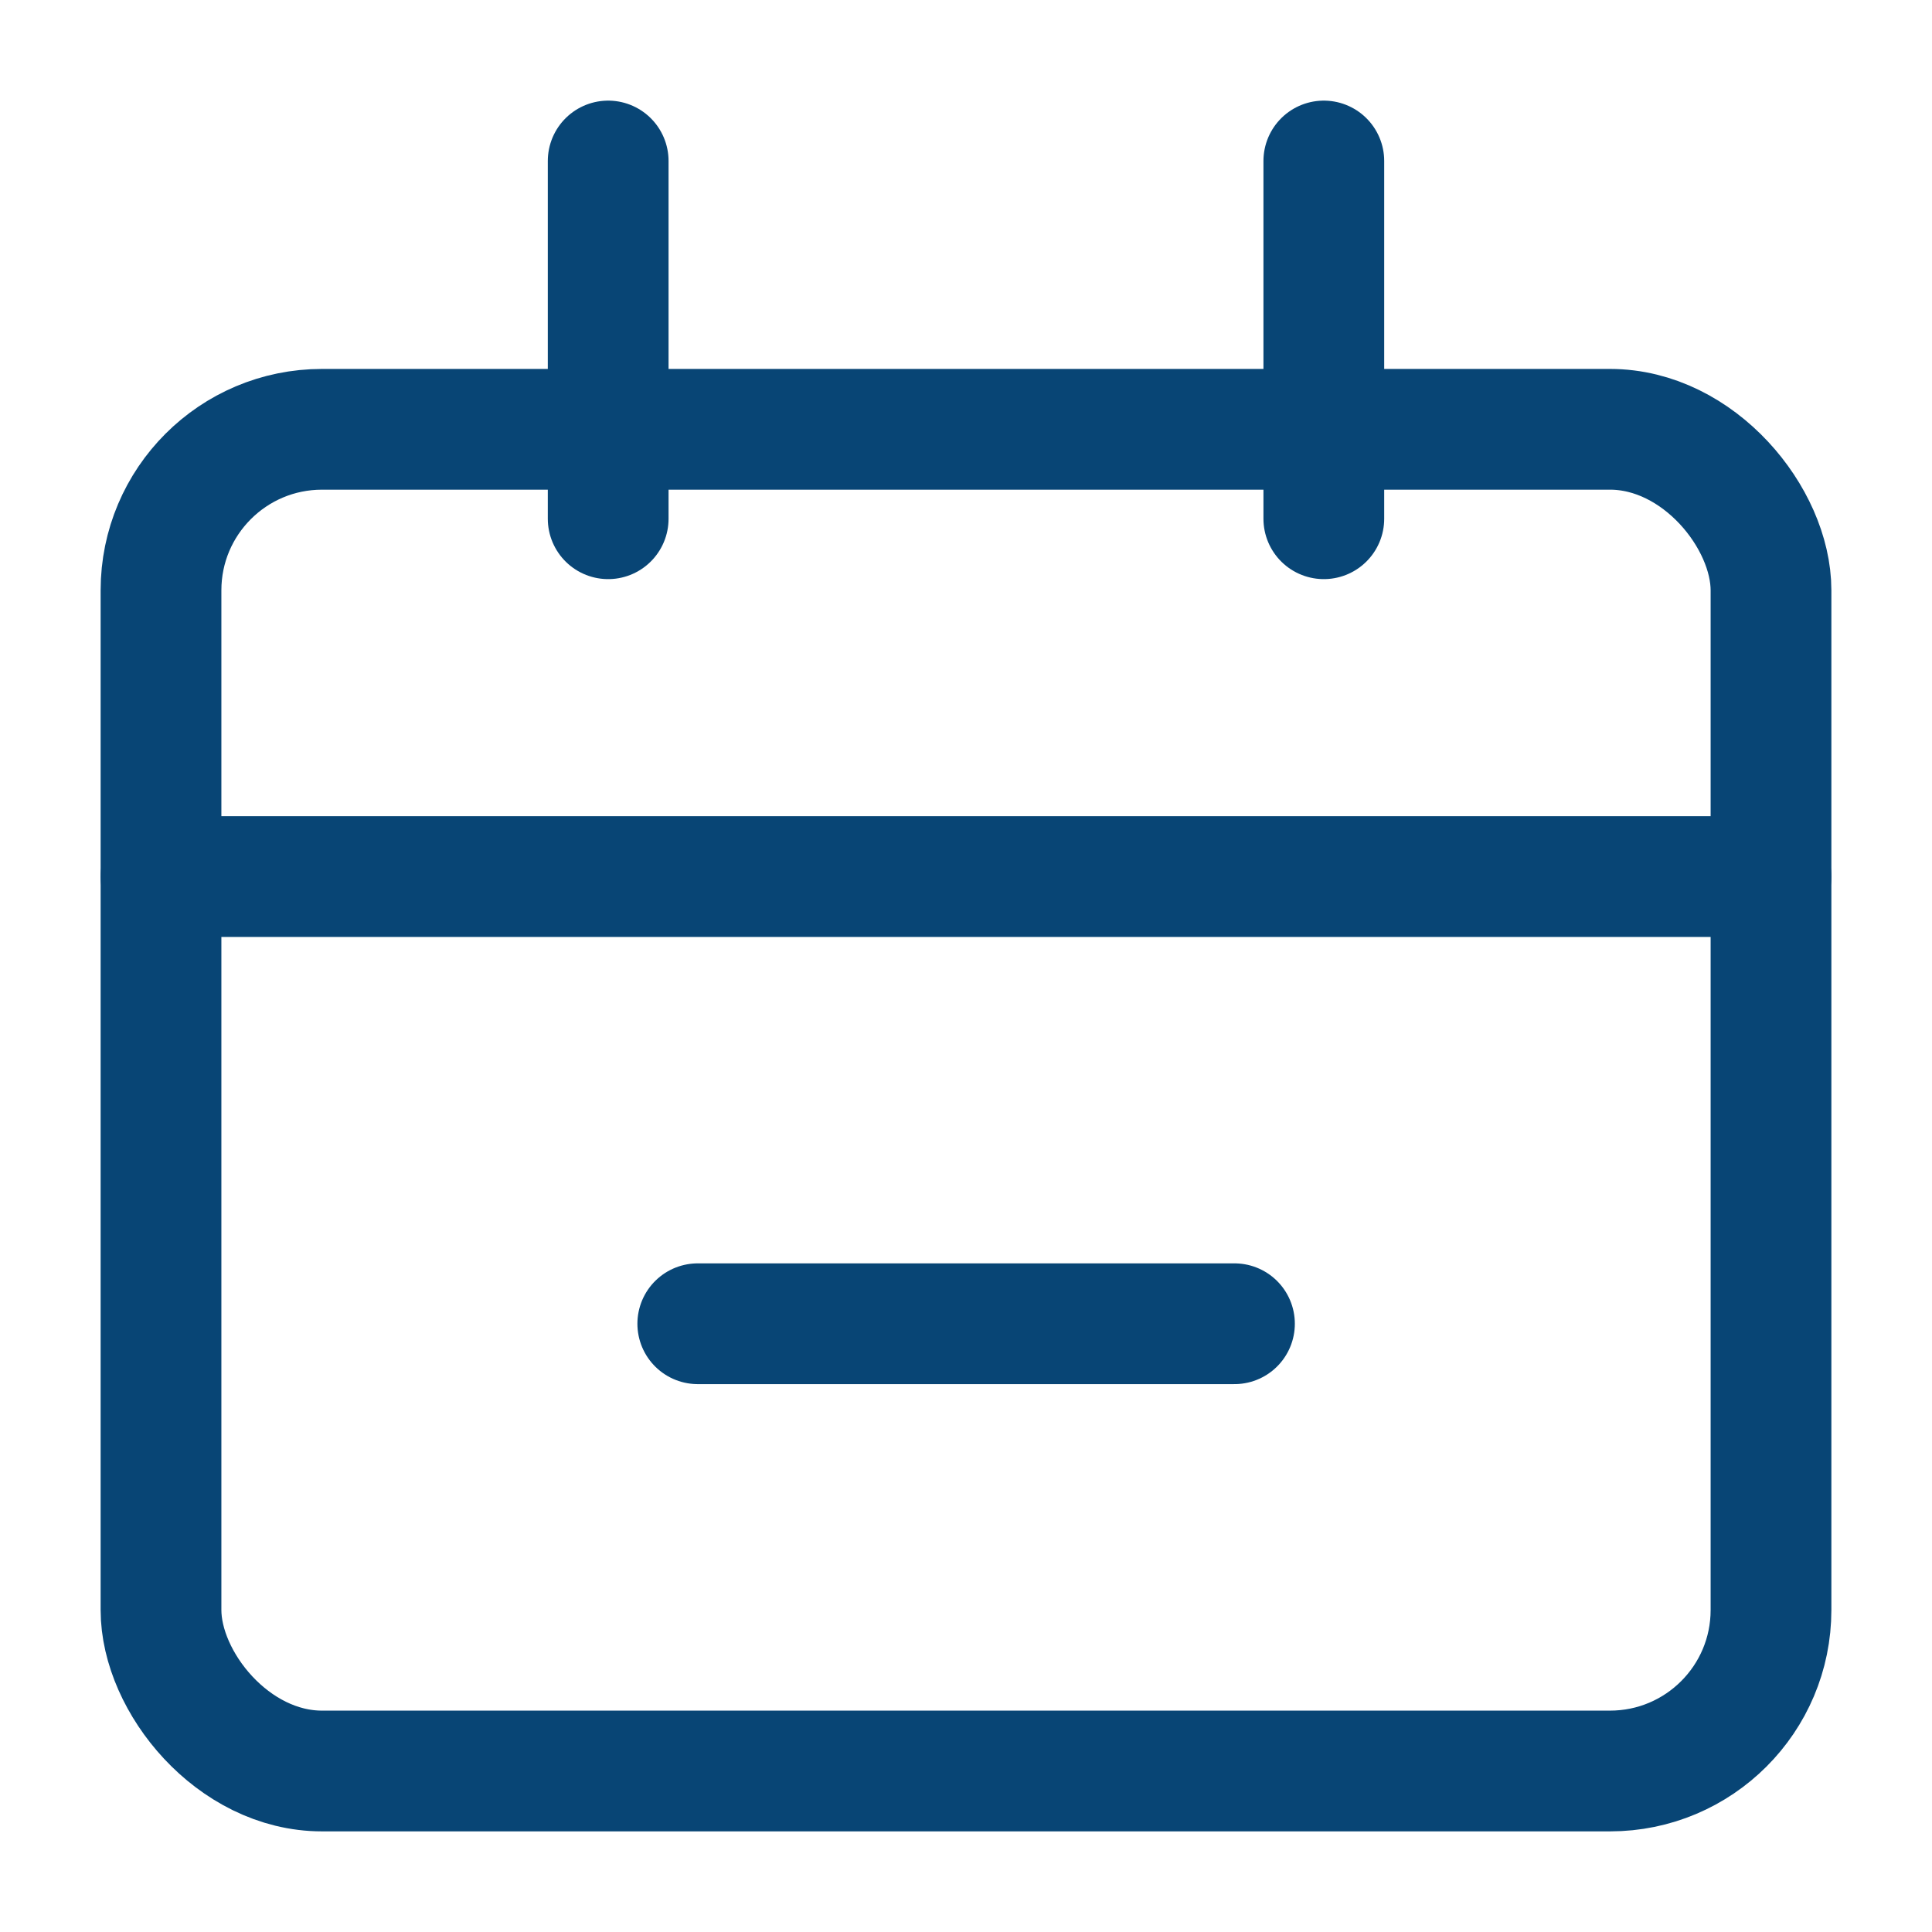 <svg width="24" height="24" viewBox="0 0 24 24" fill="none" xmlns="http://www.w3.org/2000/svg">
<rect x="2" y="5.333" width="20" height="16.667" rx="2" stroke="#084575" stroke-width="1.5"/>
<path d="M2 10.889L22 10.889" stroke="#084575" stroke-width="1.5" stroke-linecap="round"/>
<path d="M8.668 16.444H15.335" stroke="#084575" stroke-width="1.5" stroke-linecap="round"/>
<path d="M7.555 2L7.555 6.444" stroke="#084575" stroke-width="1.5" stroke-linecap="round"/>
<path d="M16.445 2L16.445 6.444" stroke="#084575" stroke-width="1.5" stroke-linecap="round"/>
</svg>
